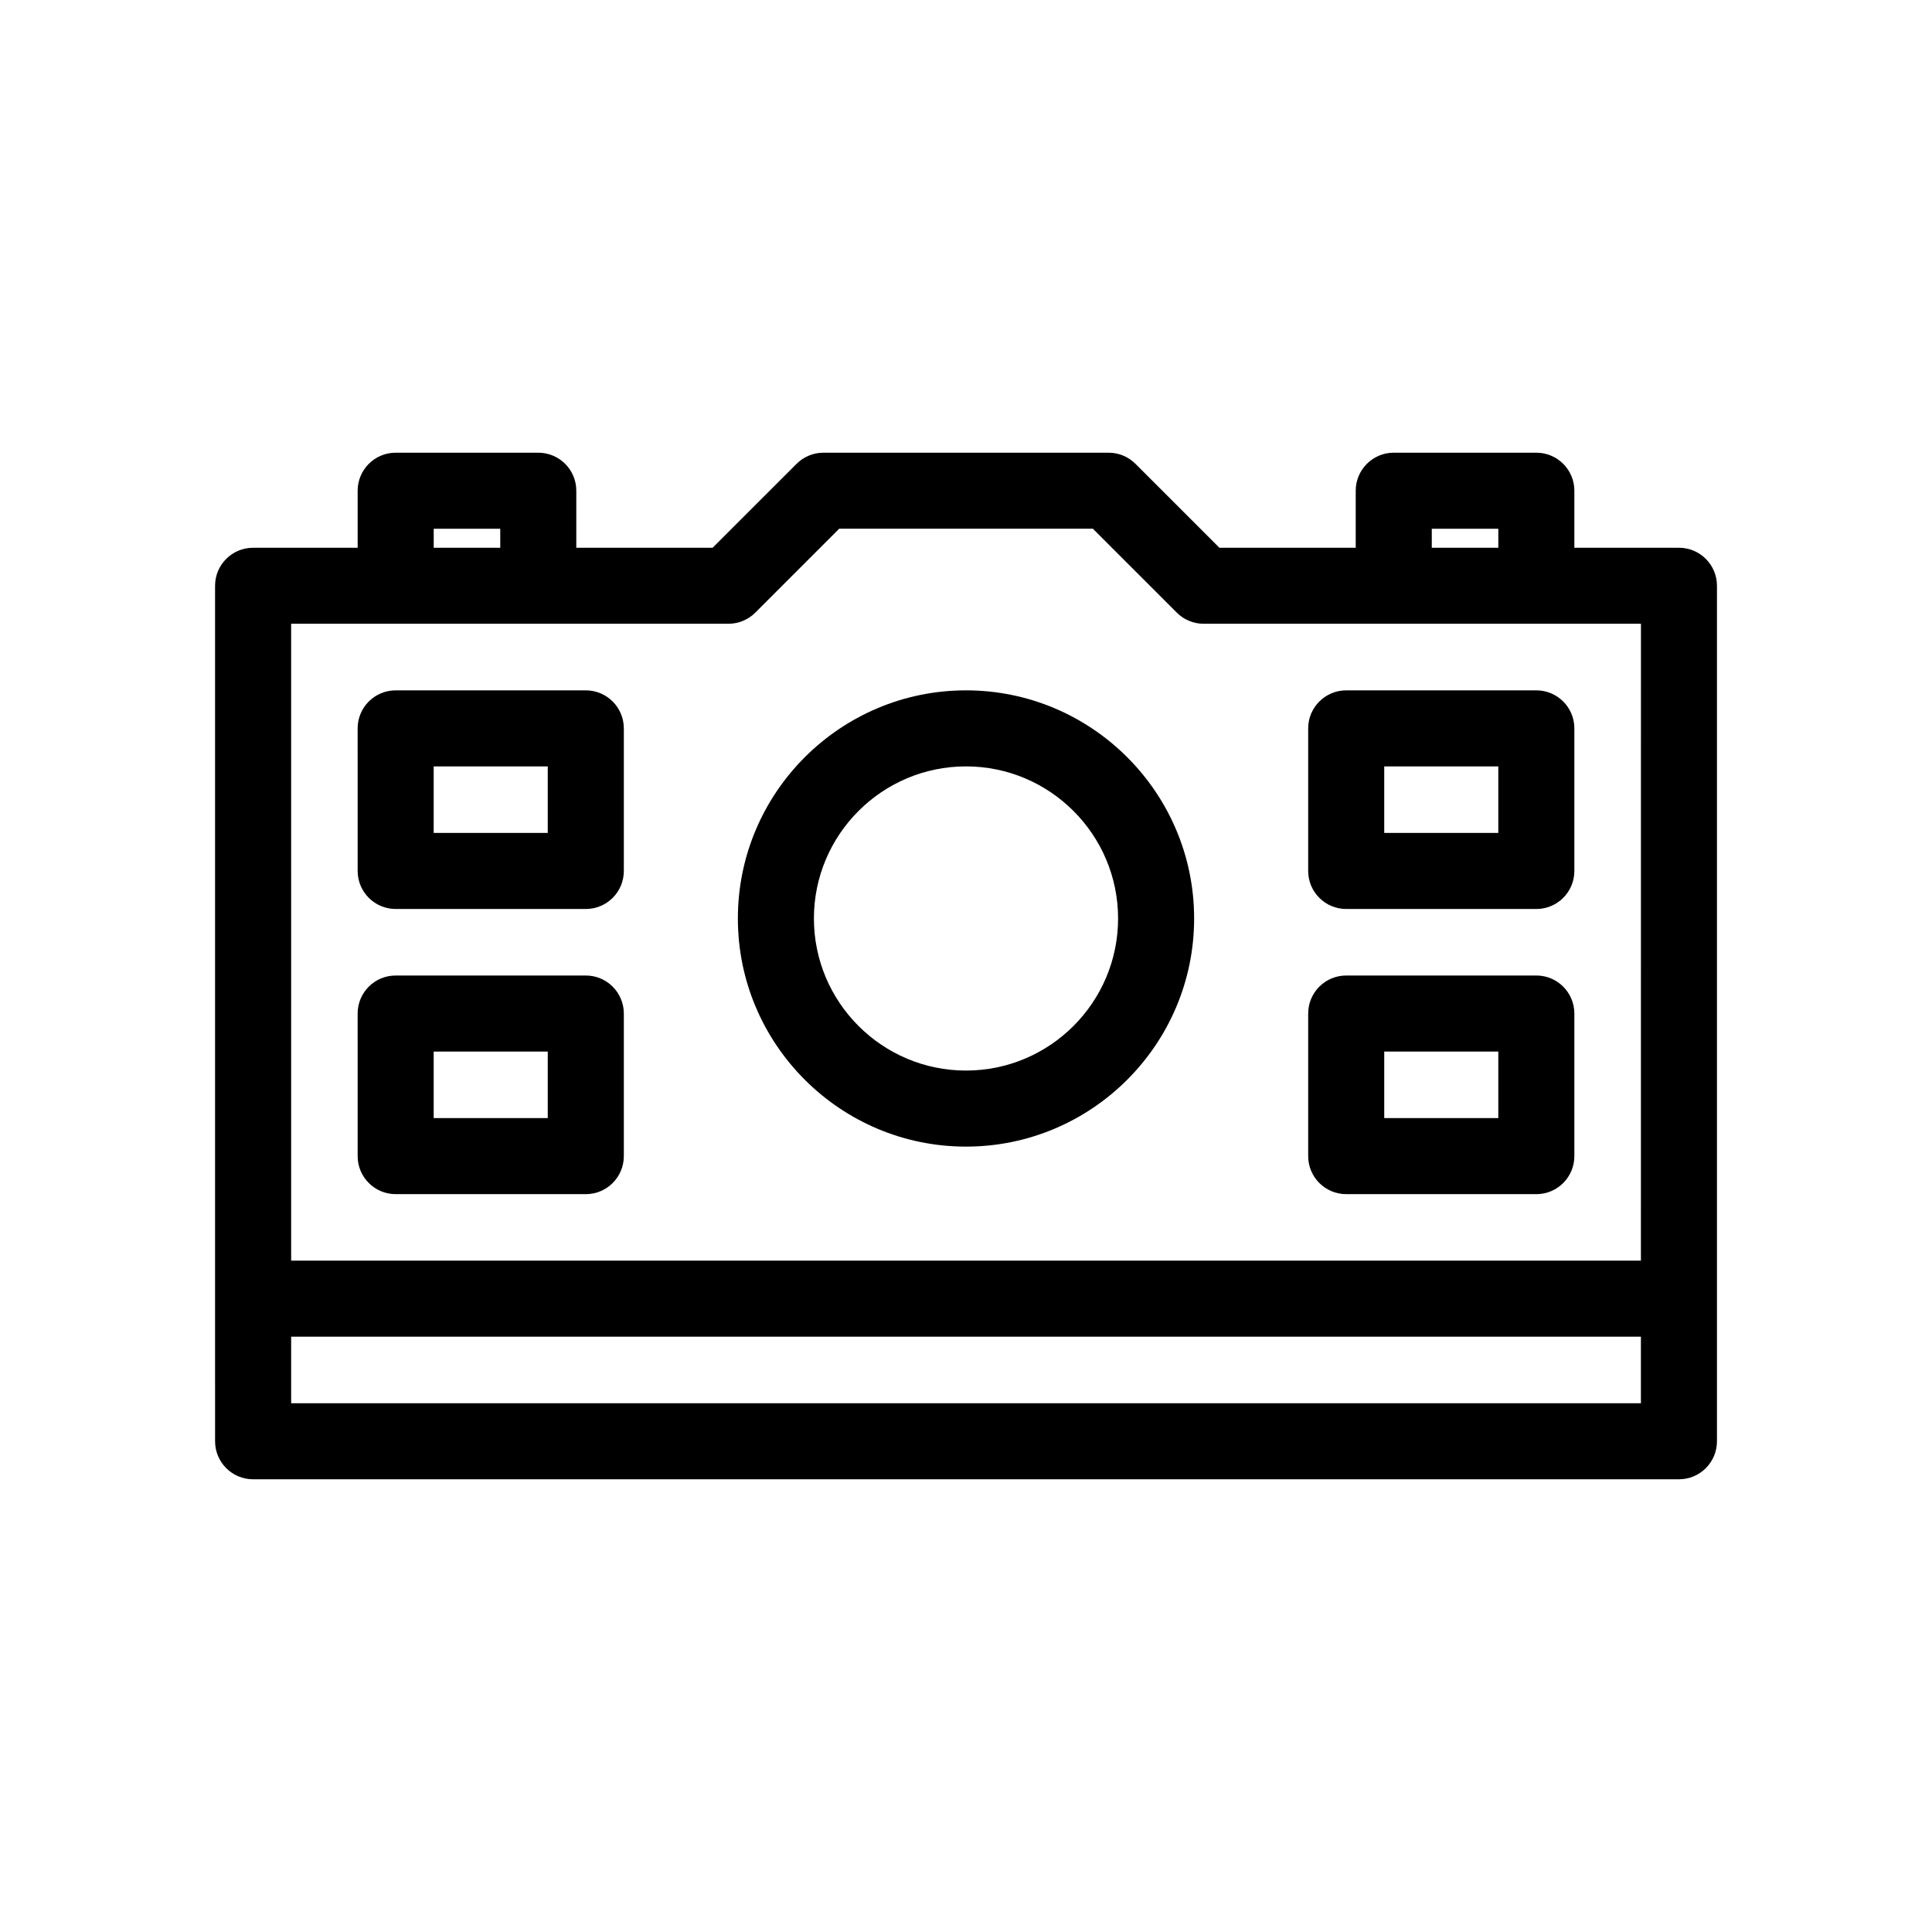 <?xml version="1.0" encoding="UTF-8"?>
<!-- Uploaded to: ICON Repo, www.svgrepo.com, Generator: ICON Repo Mixer Tools -->
<svg fill="#000000" width="800px" height="800px" version="1.1" viewBox="144 144 512 512" xmlns="http://www.w3.org/2000/svg">
 <g>
  <path d="m588.93 289.16h-27.707v-15.113c0-5.566-4.512-10.078-10.078-10.078h-37.785c-5.566 0-10.078 4.512-10.078 10.078v15.113h-36.129l-22.242-22.238c-1.887-1.891-4.449-2.953-7.121-2.953h-75.57c-2.672 0-5.234 1.062-7.125 2.953l-22.242 22.238h-36.129v-15.113c0-5.566-4.512-10.078-10.078-10.078h-37.785c-5.566 0-10.078 4.512-10.078 10.078v15.113h-27.711c-5.566 0-10.078 4.512-10.078 10.078v188.93l0.004 37.781c0 5.566 4.512 10.078 10.078 10.078h377.86c5.566 0 10.078-4.512 10.078-10.078v-226.71c0-5.566-4.512-10.078-10.078-10.078zm-65.492-5.039h17.633v5.039h-17.633zm-264.5 0h17.633v5.039h-17.633zm319.92 231.75h-357.7v-17.633h357.7zm0-37.785h-357.7l-0.004-168.78h115.88c2.672 0 5.234-1.062 7.125-2.953l22.238-22.238h67.223l22.242 22.238c1.887 1.891 4.453 2.953 7.125 2.953h115.88z"/>
  <path d="m400 326.95c-33.336 0-60.457 27.121-60.457 60.457 0 33.336 27.121 60.457 60.457 60.457s60.457-27.121 60.457-60.457c0-33.336-27.121-60.457-60.457-60.457zm0 100.76c-22.223 0-40.305-18.082-40.305-40.305s18.082-40.305 40.305-40.305 40.305 18.082 40.305 40.305c0 22.227-18.082 40.305-40.305 40.305z"/>
  <path d="m500.76 326.95c-5.566 0-10.078 4.512-10.078 10.078v37.785c0 5.566 4.512 10.078 10.078 10.078h50.383c5.566 0 10.078-4.512 10.078-10.078v-37.785c0-5.566-4.512-10.078-10.078-10.078zm40.305 37.785h-30.23v-17.633h30.23z"/>
  <path d="m551.14 402.52h-50.379c-5.566 0-10.078 4.512-10.078 10.078v37.785c0 5.566 4.512 10.078 10.078 10.078h50.383c5.566 0 10.078-4.512 10.078-10.078v-37.785c-0.004-5.566-4.516-10.078-10.082-10.078zm-10.074 37.789h-30.23v-17.633h30.23z"/>
  <path d="m299.24 326.95h-50.383c-5.566 0-10.078 4.512-10.078 10.078l0.004 37.785c0 5.566 4.512 10.078 10.078 10.078h50.383c5.566 0 10.078-4.512 10.078-10.078v-37.785c-0.008-5.566-4.519-10.078-10.082-10.078zm-10.078 37.785h-30.23v-17.633h30.23z"/>
  <path d="m299.24 402.52h-50.383c-5.566 0-10.078 4.512-10.078 10.078l0.004 37.785c0 5.566 4.512 10.078 10.078 10.078h50.383c5.566 0 10.078-4.512 10.078-10.078v-37.785c-0.008-5.566-4.519-10.078-10.082-10.078zm-10.078 37.789h-30.23v-17.633h30.23z"/>
 </g>
</svg>